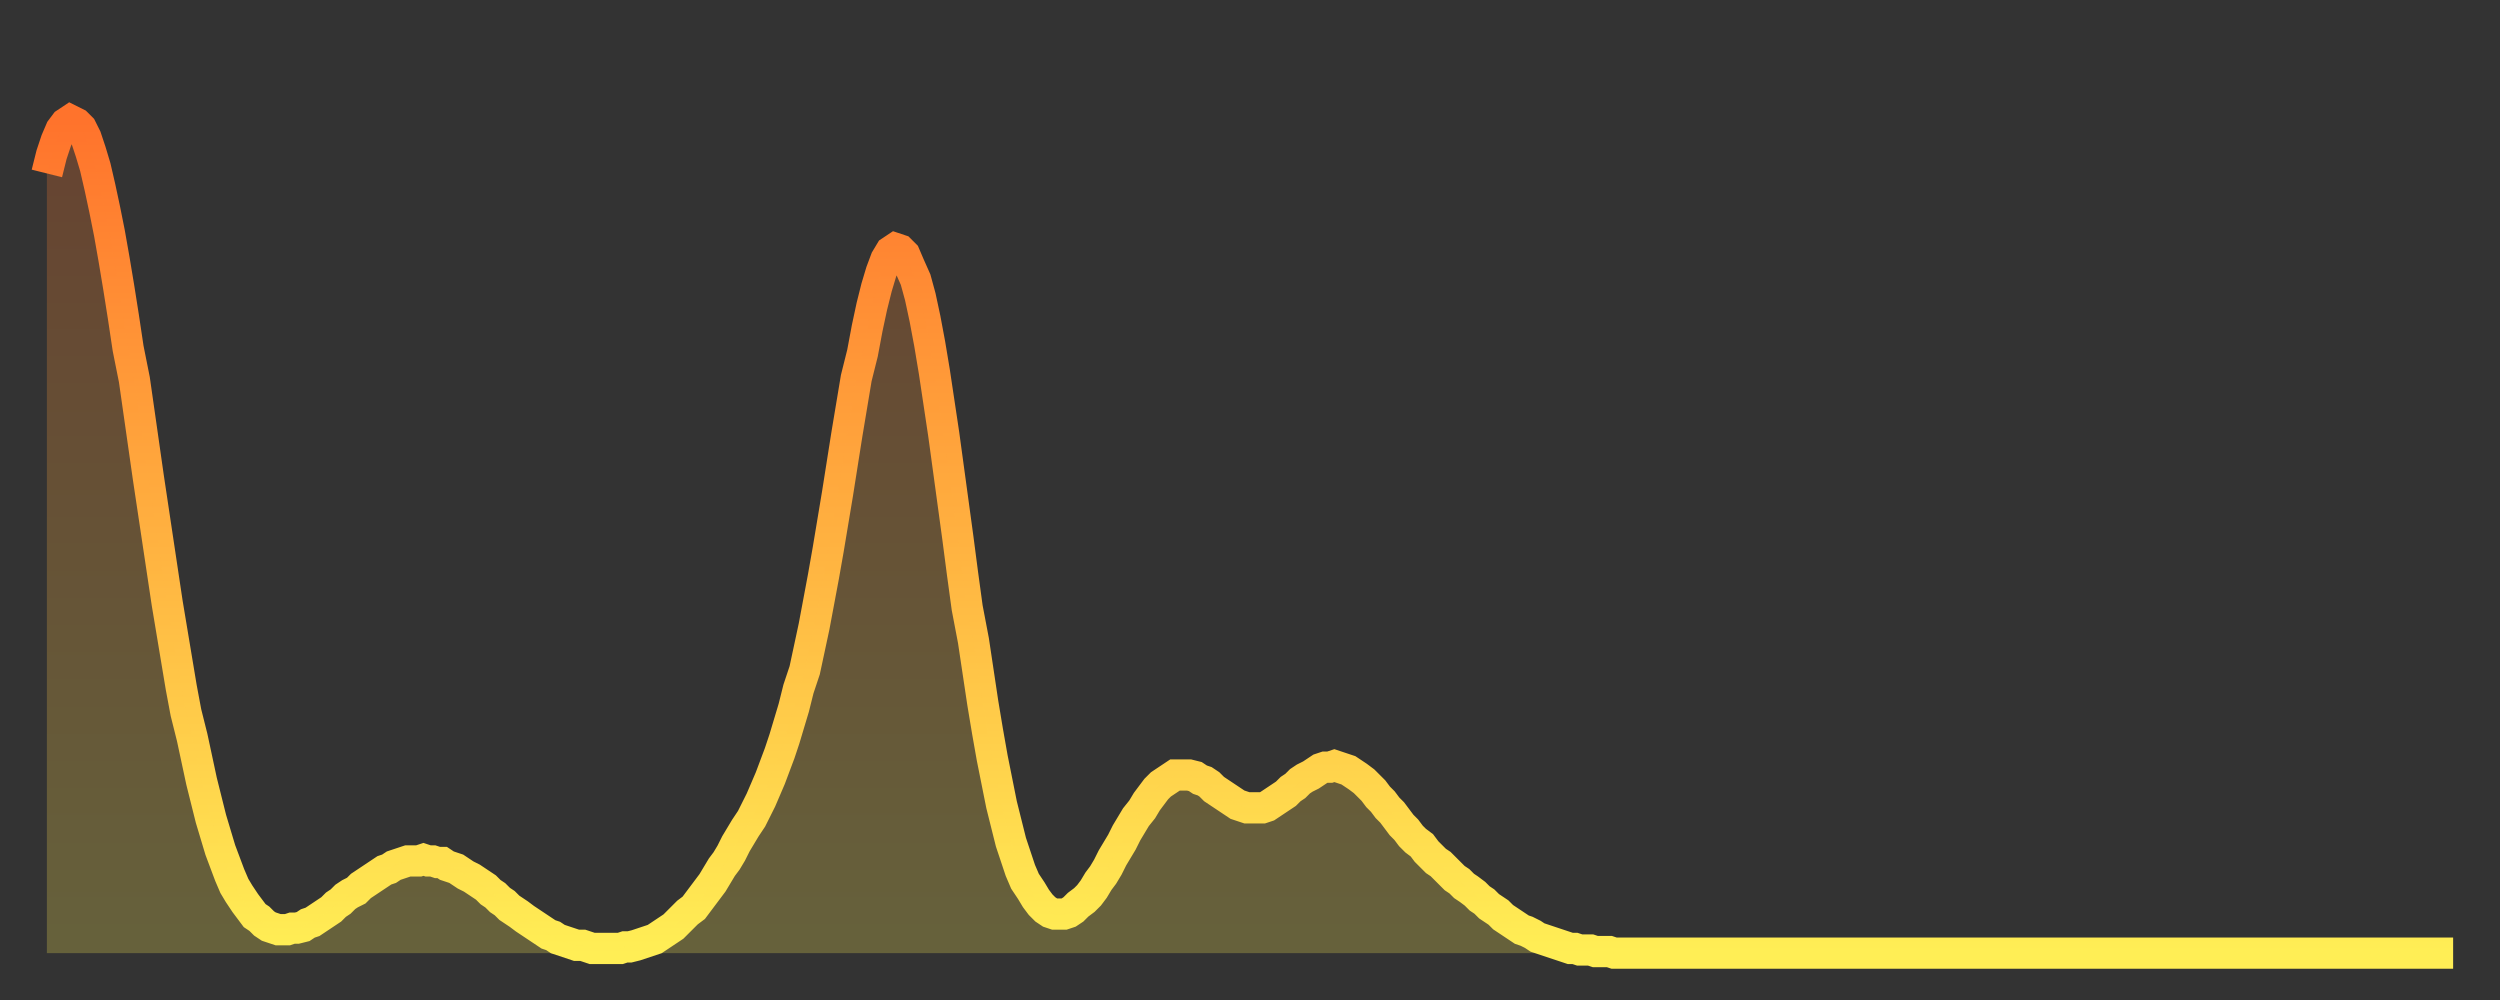 <?xml version="1.0" encoding="utf-8" ?>
<svg baseProfile="full" height="64" version="1.1" width="160" xmlns="http://www.w3.org/2000/svg" xmlns:ev="http://www.w3.org/2001/xml-events" xmlns:xlink="http://www.w3.org/1999/xlink"><rect width="100%" height="100%" fill="#333333" stroke="none"/><defs><linearGradient id="id13984" x1="0" x2="0" y1="0" y2="1"><stop offset="0%" stop-color="#ff732c" /><stop offset="50%" stop-color="#ffb140" /><stop offset="100%" stop-color="#ffee55" /></linearGradient></defs><g transform="translate(3,3)"><g><path d="M 0.0 8.1 0.3 6.9 0.6 6.0 0.9 5.3 1.2 4.9 1.5 4.7 1.9 4.9 2.2 5.2 2.5 5.8 2.8 6.7 3.1 7.7 3.4 9.0 3.7 10.4 4.0 11.9 4.3 13.6 4.6 15.4 4.9 17.3 5.2 19.3 5.6 21.3 5.9 23.4 6.2 25.5 6.5 27.6 6.8 29.6 7.1 31.6 7.4 33.6 7.7 35.6 8.0 37.4 8.3 39.2 8.6 41.0 8.9 42.6 9.3 44.2 9.6 45.6 9.9 47.0 10.2 48.2 10.5 49.4 10.8 50.4 11.1 51.4 11.4 52.2 11.7 53.0 12.0 53.7 12.3 54.2 12.7 54.8 13.0 55.2 13.3 55.6 13.6 55.8 13.9 56.1 14.2 56.3 14.5 56.4 14.8 56.5 15.1 56.5 15.4 56.5 15.7 56.4 16.0 56.4 16.4 56.3 16.7 56.1 17.0 56.0 17.3 55.8 17.6 55.6 17.9 55.4 18.2 55.2 18.5 54.9 18.8 54.7 19.1 54.4 19.4 54.2 19.8 54.0 20.1 53.7 20.4 53.5 20.7 53.3 21.0 53.1 21.3 52.9 21.6 52.7 21.9 52.6 22.2 52.4 22.5 52.3 22.8 52.2 23.1 52.1 23.5 52.1 23.8 52.1 24.1 52.0 24.4 52.1 24.7 52.1 25.0 52.2 25.3 52.2 25.6 52.4 25.9 52.5 26.2 52.6 26.5 52.8 26.8 53.0 27.2 53.2 27.5 53.4 27.8 53.6 28.1 53.8 28.4 54.1 28.7 54.3 29.0 54.6 29.3 54.8 29.6 55.1 29.9 55.3 30.2 55.5 30.6 55.8 30.9 56.0 31.2 56.2 31.5 56.4 31.8 56.6 32.1 56.8 32.4 56.9 32.7 57.1 33.0 57.2 33.3 57.3 33.6 57.4 33.9 57.5 34.3 57.5 34.6 57.6 34.9 57.7 35.2 57.7 35.5 57.7 35.8 57.7 36.1 57.7 36.4 57.7 36.7 57.7 37.0 57.6 37.3 57.6 37.7 57.5 38.0 57.4 38.3 57.3 38.6 57.2 38.9 57.1 39.2 56.9 39.5 56.7 39.8 56.5 40.1 56.3 40.4 56.0 40.7 55.7 41.0 55.4 41.4 55.1 41.7 54.7 42.0 54.3 42.3 53.9 42.6 53.5 42.9 53.0 43.2 52.5 43.5 52.1 43.8 51.6 44.1 51.0 44.4 50.5 44.7 50.0 45.1 49.4 45.4 48.8 45.7 48.2 46.0 47.5 46.3 46.8 46.6 46.0 46.9 45.2 47.2 44.3 47.5 43.3 47.8 42.3 48.1 41.1 48.5 39.9 48.8 38.5 49.1 37.1 49.4 35.5 49.7 33.9 50.0 32.2 50.3 30.4 50.6 28.6 50.9 26.7 51.2 24.8 51.5 23.0 51.8 21.2 52.2 19.6 52.5 18.0 52.8 16.6 53.1 15.4 53.4 14.4 53.7 13.6 54.0 13.1 54.3 12.9 54.6 13.0 54.9 13.3 55.2 14.0 55.6 14.9 55.9 16.0 56.2 17.4 56.5 19.0 56.8 20.8 57.1 22.8 57.4 24.8 57.7 27.0 58.0 29.2 58.3 31.4 58.6 33.7 58.9 35.9 59.3 38.0 59.6 40.0 59.9 42.0 60.2 43.8 60.5 45.5 60.8 47.0 61.1 48.5 61.4 49.7 61.7 50.9 62.0 51.8 62.3 52.7 62.6 53.4 63.0 54.0 63.3 54.5 63.6 54.9 63.9 55.2 64.2 55.4 64.5 55.5 64.8 55.5 65.1 55.5 65.4 55.4 65.7 55.2 66.0 54.9 66.4 54.6 66.7 54.3 67.0 53.9 67.3 53.4 67.6 53.0 67.9 52.5 68.2 51.9 68.5 51.4 68.8 50.9 69.1 50.3 69.4 49.8 69.7 49.3 70.1 48.8 70.4 48.3 70.7 47.9 71.0 47.5 71.3 47.2 71.6 47.0 71.9 46.8 72.2 46.6 72.5 46.6 72.8 46.6 73.1 46.6 73.5 46.7 73.8 46.9 74.1 47.0 74.4 47.2 74.7 47.5 75.0 47.7 75.3 47.9 75.6 48.1 75.9 48.3 76.2 48.5 76.5 48.6 76.8 48.7 77.2 48.7 77.5 48.7 77.8 48.7 78.1 48.6 78.4 48.4 78.7 48.2 79.0 48.0 79.3 47.8 79.6 47.5 79.9 47.3 80.2 47.0 80.5 46.8 80.9 46.6 81.2 46.4 81.5 46.2 81.8 46.1 82.1 46.1 82.4 46.0 82.7 46.1 83.0 46.2 83.3 46.3 83.6 46.5 83.9 46.7 84.3 47.0 84.6 47.3 84.9 47.6 85.2 48.0 85.5 48.3 85.8 48.7 86.1 49.0 86.4 49.4 86.7 49.8 87.0 50.1 87.3 50.5 87.6 50.8 88.0 51.1 88.3 51.5 88.6 51.8 88.9 52.1 89.2 52.3 89.5 52.6 89.8 52.9 90.1 53.2 90.4 53.4 90.7 53.7 91.0 53.9 91.4 54.2 91.7 54.5 92.0 54.7 92.3 55.0 92.6 55.2 92.9 55.4 93.2 55.7 93.5 55.9 93.8 56.1 94.1 56.3 94.4 56.5 94.7 56.6 95.1 56.8 95.4 57.0 95.7 57.1 96.0 57.2 96.3 57.3 96.6 57.4 96.9 57.5 97.2 57.6 97.5 57.7 97.8 57.7 98.1 57.8 98.4 57.8 98.8 57.8 99.1 57.9 99.4 57.9 99.7 57.9 100.0 57.9 100.3 58.0 100.6 58.0 100.9 58.0 101.2 58.0 101.5 58.0 101.8 58.0 102.2 58.0 102.5 58.0 102.8 58.0 103.1 58.0 103.4 58.0 103.7 58.0 104.0 58.0 104.3 58.0 104.6 58.0 104.9 58.0 105.2 58.0 105.5 58.0 105.9 58.0 106.2 58.0 106.5 58.0 106.8 58.0 107.1 58.0 107.4 58.0 107.7 58.0 108.0 58.0 108.3 58.0 108.6 58.0 108.9 58.0 109.3 58.0 109.6 58.0 109.9 58.0 110.2 58.0 110.5 58.0 110.8 58.0 111.1 58.0 111.4 58.0 111.7 58.0 112.0 58.0 112.3 58.0 112.6 58.0 113.0 58.0 113.3 58.0 113.6 58.0 113.9 58.0 114.2 58.0 114.5 58.0 114.8 58.0 115.1 58.0 115.4 58.0 115.7 58.0 116.0 58.0 116.3 58.0 116.7 58.0 117.0 58.0 117.3 58.0 117.6 58.0 117.9 58.0 118.2 58.0 118.5 58.0 118.8 58.0 119.1 58.0 119.4 58.0 119.7 58.0 120.1 58.0 120.4 58.0 120.7 58.0 121.0 58.0 121.3 58.0 121.6 58.0 121.9 58.0 122.2 58.0 122.5 58.0 122.8 58.0 123.1 58.0 123.4 58.0 123.8 58.0 124.1 58.0 124.4 58.0 124.7 58.0 125.0 58.0 125.3 58.0 125.6 58.0 125.9 58.0 126.2 58.0 126.5 58.0 126.8 58.0 127.2 58.0 127.5 58.0 127.8 58.0 128.1 58.0 128.4 58.0 128.7 58.0 129.0 58.0 129.3 58.0 129.6 58.0 129.9 58.0 130.2 58.0 130.5 58.0 130.9 58.0 131.2 58.0 131.5 58.0 131.8 58.0 132.1 58.0 132.4 58.0 132.7 58.0 133.0 58.0 133.3 58.0 133.6 58.0 133.9 58.0 134.2 58.0 134.6 58.0 134.9 58.0 135.2 58.0 135.5 58.0 135.8 58.0 136.1 58.0 136.4 58.0 136.7 58.0 137.0 58.0 137.3 58.0 137.6 58.0 138.0 58.0 138.3 58.0 138.6 58.0 138.9 58.0 139.2 58.0 139.5 58.0 139.8 58.0 140.1 58.0 140.4 58.0 140.7 58.0 141.0 58.0 141.3 58.0 141.7 58.0 142.0 58.0 142.3 58.0 142.6 58.0 142.9 58.0 143.2 58.0 143.5 58.0 143.8 58.0 144.1 58.0 144.4 58.0 144.7 58.0 145.1 58.0 145.4 58.0 145.7 58.0 146.0 58.0 146.3 58.0 146.6 58.0 146.9 58.0 147.2 58.0 147.5 58.0 147.8 58.0 148.1 58.0 148.4 58.0 148.8 58.0 149.1 58.0 149.4 58.0 149.7 58.0 150.0 58.0 150.3 58.0 150.6 58.0 150.9 58.0 151.2 58.0 151.5 58.0 151.8 58.0 152.1 58.0 152.5 58.0 152.8 58.0 153.1 58.0 153.4 58.0 153.7 58.0 154.0 58.0" fill="none" id="graph-curve" opacity="1" stroke="url(#id13984)" stroke-width="2" /><path d="M 0 58 L 0.0 8.1 0.3 6.9 0.6 6.0 0.9 5.3 1.2 4.9 1.5 4.7 1.9 4.9 2.2 5.2 2.5 5.8 2.8 6.7 3.1 7.7 3.4 9.0 3.7 10.4 4.0 11.9 4.3 13.6 4.6 15.4 4.9 17.3 5.2 19.3 5.6 21.3 5.9 23.4 6.2 25.5 6.5 27.6 6.8 29.6 7.1 31.6 7.4 33.6 7.7 35.6 8.0 37.4 8.3 39.2 8.6 41.0 8.9 42.6 9.3 44.2 9.6 45.6 9.9 47.0 10.2 48.2 10.5 49.4 10.8 50.4 11.1 51.4 11.4 52.2 11.7 53.0 12.0 53.7 12.3 54.2 12.7 54.8 13.0 55.2 13.3 55.6 13.6 55.8 13.9 56.1 14.2 56.3 14.5 56.4 14.8 56.5 15.1 56.5 15.4 56.5 15.7 56.4 16.0 56.4 16.4 56.3 16.7 56.1 17.0 56.0 17.3 55.8 17.6 55.6 17.9 55.4 18.2 55.2 18.5 54.9 18.8 54.7 19.1 54.4 19.4 54.2 19.8 54.0 20.1 53.7 20.4 53.5 20.7 53.3 21.0 53.1 21.3 52.9 21.6 52.7 21.9 52.6 22.2 52.4 22.5 52.3 22.8 52.2 23.1 52.1 23.5 52.1 23.8 52.1 24.1 52.0 24.4 52.1 24.7 52.1 25.0 52.2 25.3 52.2 25.6 52.4 25.9 52.5 26.2 52.6 26.5 52.8 26.8 53.0 27.2 53.2 27.5 53.4 27.8 53.6 28.1 53.8 28.4 54.1 28.7 54.3 29.0 54.6 29.3 54.8 29.6 55.1 29.9 55.3 30.2 55.5 30.6 55.8 30.9 56.0 31.2 56.2 31.5 56.4 31.8 56.6 32.1 56.8 32.4 56.9 32.7 57.1 33.0 57.2 33.3 57.3 33.6 57.4 33.9 57.5 34.3 57.5 34.6 57.6 34.9 57.7 35.2 57.7 35.5 57.7 35.8 57.7 36.1 57.7 36.4 57.7 36.7 57.7 37.0 57.6 37.3 57.6 37.7 57.5 38.0 57.4 38.3 57.3 38.6 57.2 38.9 57.1 39.2 56.9 39.5 56.7 39.8 56.5 40.1 56.3 40.4 56.0 40.7 55.7 41.0 55.4 41.4 55.1 41.7 54.7 42.0 54.3 42.3 53.9 42.6 53.5 42.9 53.0 43.2 52.5 43.5 52.1 43.8 51.6 44.1 51.0 44.4 50.5 44.7 50.0 45.1 49.4 45.4 48.8 45.7 48.2 46.0 47.5 46.3 46.8 46.6 46.0 46.9 45.2 47.2 44.3 47.5 43.3 47.8 42.3 48.1 41.1 48.5 39.9 48.8 38.5 49.1 37.1 49.4 35.5 49.7 33.9 50.0 32.2 50.3 30.4 50.6 28.6 50.9 26.7 51.2 24.8 51.5 23.0 51.8 21.2 52.2 19.6 52.5 18.0 52.8 16.6 53.1 15.4 53.4 14.4 53.7 13.6 54.0 13.1 54.3 12.9 54.6 13.0 54.9 13.3 55.2 14.0 55.6 14.9 55.9 16.0 56.2 17.4 56.5 19.0 56.8 20.8 57.1 22.8 57.4 24.8 57.7 27.0 58.0 29.2 58.3 31.4 58.6 33.7 58.9 35.9 59.3 38.0 59.6 40.0 59.9 42.0 60.2 43.8 60.5 45.5 60.8 47.0 61.1 48.5 61.4 49.7 61.7 50.9 62.0 51.8 62.3 52.7 62.6 53.4 63.0 54.0 63.3 54.5 63.6 54.9 63.9 55.2 64.2 55.4 64.5 55.5 64.8 55.5 65.1 55.5 65.4 55.4 65.7 55.2 66.0 54.9 66.4 54.6 66.7 54.3 67.0 53.9 67.3 53.4 67.6 53.0 67.9 52.5 68.2 51.9 68.5 51.4 68.8 50.9 69.1 50.3 69.4 49.8 69.7 49.3 70.1 48.8 70.4 48.3 70.7 47.9 71.0 47.5 71.3 47.2 71.6 47.0 71.9 46.8 72.2 46.6 72.5 46.6 72.8 46.6 73.1 46.6 73.5 46.7 73.8 46.9 74.1 47.0 74.4 47.2 74.7 47.5 75.0 47.7 75.3 47.9 75.6 48.1 75.9 48.3 76.2 48.5 76.5 48.6 76.8 48.7 77.2 48.7 77.5 48.7 77.8 48.7 78.1 48.6 78.4 48.4 78.7 48.2 79.0 48.0 79.3 47.8 79.6 47.5 79.9 47.3 80.2 47.0 80.5 46.8 80.9 46.6 81.2 46.4 81.5 46.2 81.8 46.1 82.1 46.1 82.4 46.0 82.7 46.1 83.0 46.2 83.3 46.3 83.6 46.5 83.9 46.7 84.3 47.0 84.6 47.3 84.9 47.6 85.2 48.0 85.5 48.3 85.8 48.7 86.1 49.0 86.4 49.4 86.7 49.8 87.0 50.1 87.3 50.5 87.6 50.8 88.0 51.1 88.3 51.5 88.6 51.8 88.9 52.1 89.2 52.3 89.5 52.6 89.8 52.9 90.1 53.2 90.4 53.4 90.7 53.7 91.0 53.9 91.4 54.2 91.7 54.5 92.0 54.7 92.3 55.0 92.6 55.2 92.9 55.4 93.2 55.7 93.5 55.9 93.8 56.1 94.1 56.3 94.4 56.5 94.7 56.6 95.1 56.8 95.4 57.0 95.7 57.1 96.0 57.2 96.3 57.3 96.6 57.4 96.9 57.5 97.2 57.6 97.5 57.7 97.8 57.7 98.1 57.8 98.4 57.8 98.8 57.8 99.1 57.9 99.4 57.9 99.7 57.9 100.0 57.9 100.3 58.0 100.6 58.0 100.9 58.0 101.2 58.0 101.5 58.0 101.8 58.0 102.2 58.0 102.5 58.0 102.8 58.0 103.1 58.0 103.4 58.0 103.7 58.0 104.0 58.0 104.3 58.0 104.6 58.0 104.9 58.0 105.2 58.0 105.5 58.0 105.9 58.0 106.2 58.0 106.5 58.0 106.8 58.0 107.1 58.0 107.4 58.0 107.7 58.0 108.0 58.0 108.3 58.0 108.6 58.0 108.9 58.0 109.3 58.0 109.6 58.0 109.9 58.0 110.2 58.0 110.5 58.0 110.8 58.0 111.1 58.0 111.4 58.0 111.7 58.0 112.0 58.0 112.3 58.0 112.6 58.0 113.0 58.0 113.3 58.0 113.6 58.0 113.9 58.0 114.2 58.0 114.5 58.0 114.8 58.0 115.1 58.0 115.4 58.0 115.7 58.0 116.0 58.0 116.3 58.0 116.7 58.0 117.0 58.0 117.3 58.0 117.6 58.0 117.9 58.0 118.2 58.0 118.5 58.0 118.8 58.0 119.1 58.0 119.4 58.0 119.7 58.0 120.1 58.0 120.4 58.0 120.7 58.0 121.0 58.0 121.3 58.0 121.6 58.0 121.9 58.0 122.2 58.0 122.5 58.0 122.8 58.0 123.1 58.0 123.4 58.0 123.8 58.0 124.1 58.0 124.4 58.0 124.7 58.0 125.0 58.0 125.3 58.0 125.6 58.0 125.9 58.0 126.2 58.0 126.5 58.0 126.8 58.0 127.2 58.0 127.5 58.0 127.8 58.0 128.1 58.0 128.4 58.0 128.7 58.0 129.0 58.0 129.3 58.0 129.6 58.0 129.9 58.0 130.2 58.0 130.5 58.0 130.9 58.0 131.2 58.0 131.5 58.0 131.8 58.0 132.1 58.0 132.4 58.0 132.7 58.0 133.0 58.0 133.3 58.0 133.6 58.0 133.9 58.0 134.2 58.0 134.6 58.0 134.9 58.0 135.2 58.0 135.5 58.0 135.8 58.0 136.1 58.0 136.4 58.0 136.7 58.0 137.0 58.0 137.3 58.0 137.6 58.0 138.0 58.0 138.3 58.0 138.6 58.0 138.9 58.0 139.2 58.0 139.5 58.0 139.8 58.0 140.1 58.0 140.4 58.0 140.7 58.0 141.0 58.0 141.3 58.0 141.7 58.0 142.0 58.0 142.3 58.0 142.6 58.0 142.9 58.0 143.2 58.0 143.5 58.0 143.8 58.0 144.1 58.0 144.4 58.0 144.7 58.0 145.1 58.0 145.4 58.0 145.7 58.0 146.0 58.0 146.3 58.0 146.6 58.0 146.9 58.0 147.2 58.0 147.5 58.0 147.8 58.0 148.1 58.0 148.4 58.0 148.8 58.0 149.1 58.0 149.4 58.0 149.7 58.0 150.0 58.0 150.3 58.0 150.6 58.0 150.9 58.0 151.2 58.0 151.5 58.0 151.8 58.0 152.1 58.0 152.5 58.0 152.8 58.0 153.1 58.0 153.4 58.0 153.7 58.0 154.0 58.0 154 58" fill="url(#id13984)" fill-opacity=".25" id="graph-shadow" /></g></g></svg>
